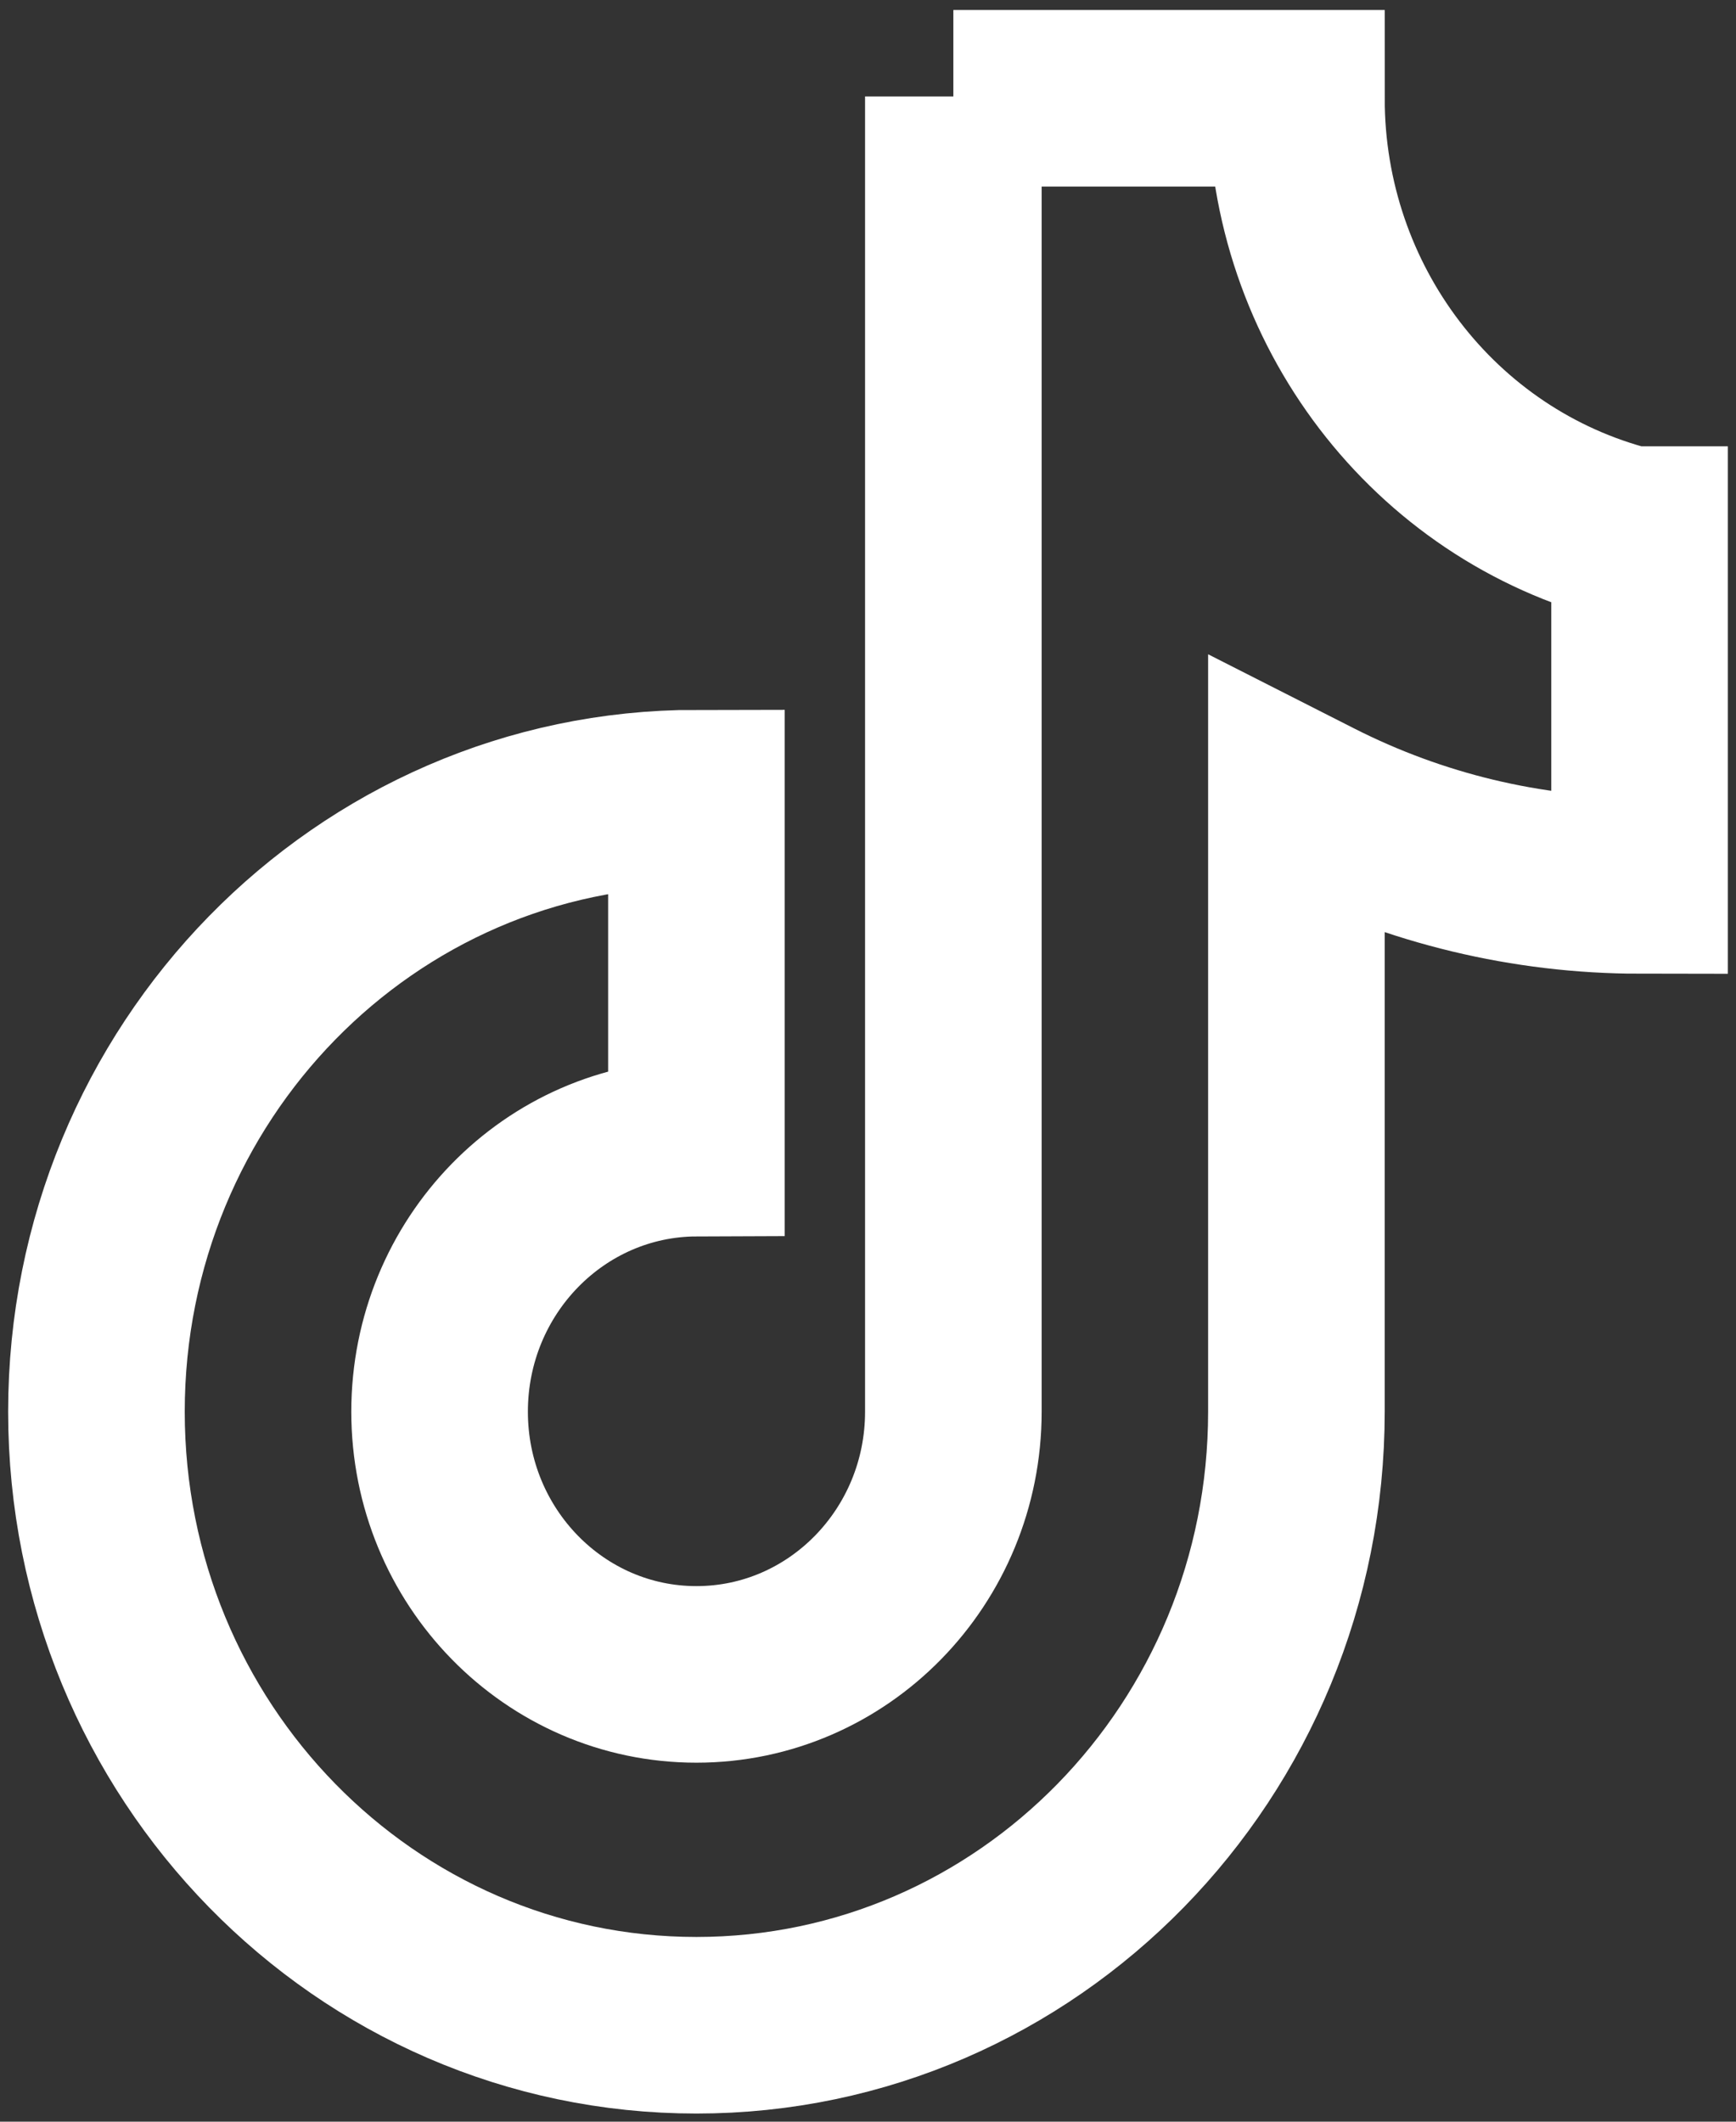 <svg xmlns="http://www.w3.org/2000/svg" width="18" height="22" viewBox="0 0 18 22"><rect x="0" y="0" width="18" height="22" fill="#333333" stroke="none"/><path fill="none" stroke="#FFF" stroke-width="1.831" d="M8.885,0 L8.885,13.638 C8.885,15.142 7.692,16.362 6.221,16.362 L6.221,16.362 C4.75,16.362 3.558,15.142 3.558,13.638 L3.558,13.638 C3.558,12.132 4.749,10.91 6.221,10.905 L6.221,10.905 L6.221,7.276 L6.221,7.276 C2.785,7.276 0,10.125 0,13.638 L0,13.638 C0,17.152 2.785,20 6.221,20 L6.221,20 C9.657,20 12.442,17.152 12.442,13.638 L12.442,7.276 L12.631,7.372 C13.678,7.903 14.831,8.18 16,8.181 L16,8.181 L16,4.543 L15.896,4.543 C13.866,4.025 12.441,2.16 12.442,0.019 L8.885,0.019 L8.885,0 Z" transform="translate(1 1)"/></svg>
